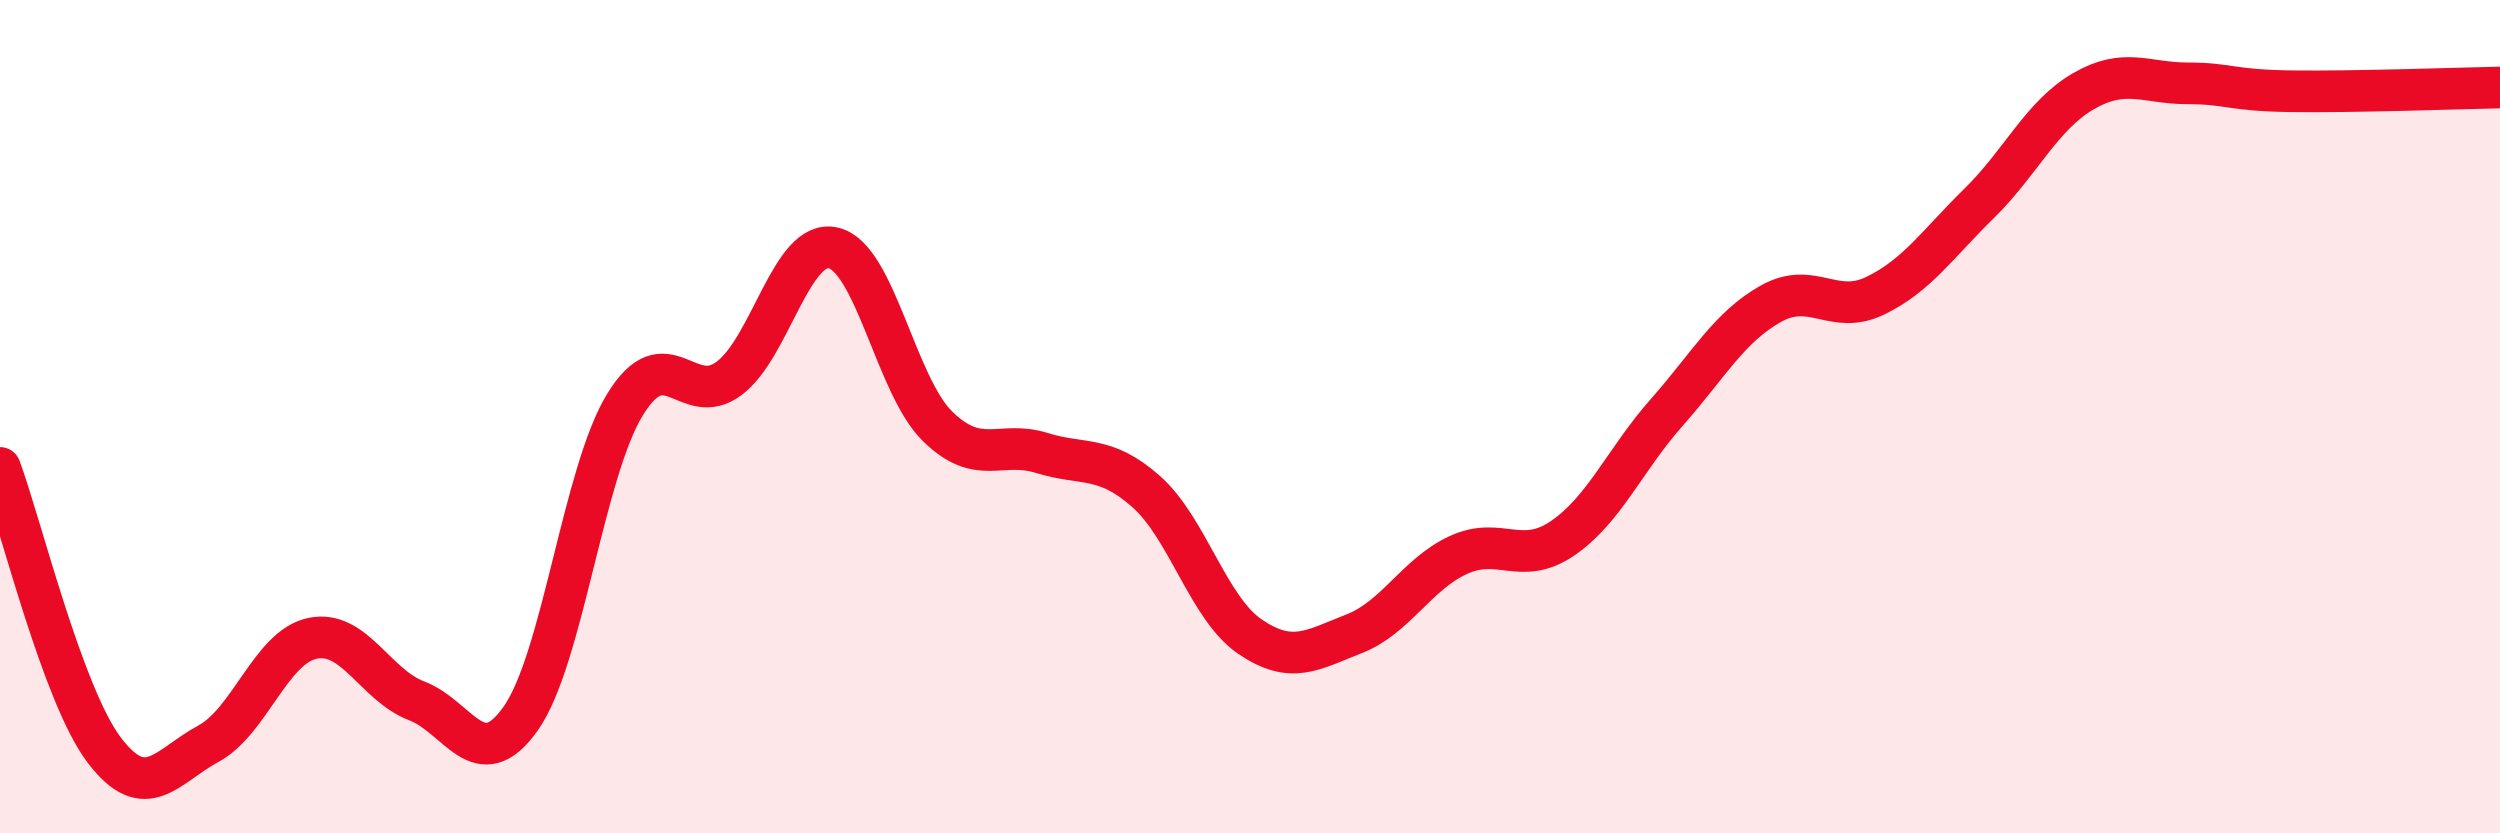 
    <svg width="60" height="20" viewBox="0 0 60 20" xmlns="http://www.w3.org/2000/svg">
      <path
        d="M 0,11.23 C 0.5,12.58 1.5,16.68 2.5,18 C 3.5,19.32 4,18.39 5,17.85 C 6,17.31 6.5,15.53 7.5,15.32 C 8.5,15.11 9,16.44 10,16.82 C 11,17.2 11.5,18.66 12.5,17.24 C 13.5,15.82 14,11.34 15,9.71 C 16,8.08 16.5,9.83 17.5,9.08 C 18.5,8.33 19,5.72 20,5.95 C 21,6.18 21.5,9.25 22.5,10.23 C 23.5,11.21 24,10.56 25,10.87 C 26,11.18 26.5,10.91 27.5,11.79 C 28.5,12.67 29,14.6 30,15.28 C 31,15.96 31.5,15.6 32.5,15.21 C 33.5,14.82 34,13.78 35,13.32 C 36,12.86 36.5,13.6 37.5,12.92 C 38.5,12.24 39,11.03 40,9.9 C 41,8.77 41.5,7.85 42.5,7.29 C 43.5,6.73 44,7.58 45,7.1 C 46,6.62 46.5,5.86 47.5,4.88 C 48.5,3.9 49,2.77 50,2.19 C 51,1.61 51.5,2 52.5,2 C 53.5,2 53.5,2.17 55,2.19 C 56.5,2.21 59,2.12 60,2.1L60 20L0 20Z"
        fill="#EB0A25"
        opacity="0.1"
        stroke-linecap="round"
        stroke-linejoin="round"
      />
      <path
        d="M 0,11.23 C 0.5,12.58 1.5,16.68 2.5,18 C 3.5,19.32 4,18.39 5,17.85 C 6,17.31 6.5,15.53 7.5,15.32 C 8.5,15.11 9,16.44 10,16.82 C 11,17.2 11.5,18.66 12.5,17.24 C 13.5,15.82 14,11.34 15,9.71 C 16,8.08 16.5,9.83 17.5,9.08 C 18.5,8.33 19,5.72 20,5.95 C 21,6.18 21.5,9.25 22.5,10.23 C 23.5,11.21 24,10.56 25,10.87 C 26,11.18 26.5,10.91 27.5,11.79 C 28.5,12.67 29,14.6 30,15.28 C 31,15.96 31.5,15.6 32.5,15.21 C 33.5,14.82 34,13.78 35,13.32 C 36,12.86 36.5,13.6 37.5,12.92 C 38.5,12.24 39,11.03 40,9.9 C 41,8.77 41.5,7.85 42.5,7.29 C 43.5,6.73 44,7.58 45,7.1 C 46,6.62 46.5,5.86 47.5,4.88 C 48.5,3.9 49,2.77 50,2.19 C 51,1.61 51.5,2 52.5,2 C 53.5,2 53.5,2.17 55,2.19 C 56.5,2.21 59,2.12 60,2.1"
        stroke="#EB0A25"
        stroke-width="1"
        fill="none"
        stroke-linecap="round"
        stroke-linejoin="round"
      />
    </svg>
  